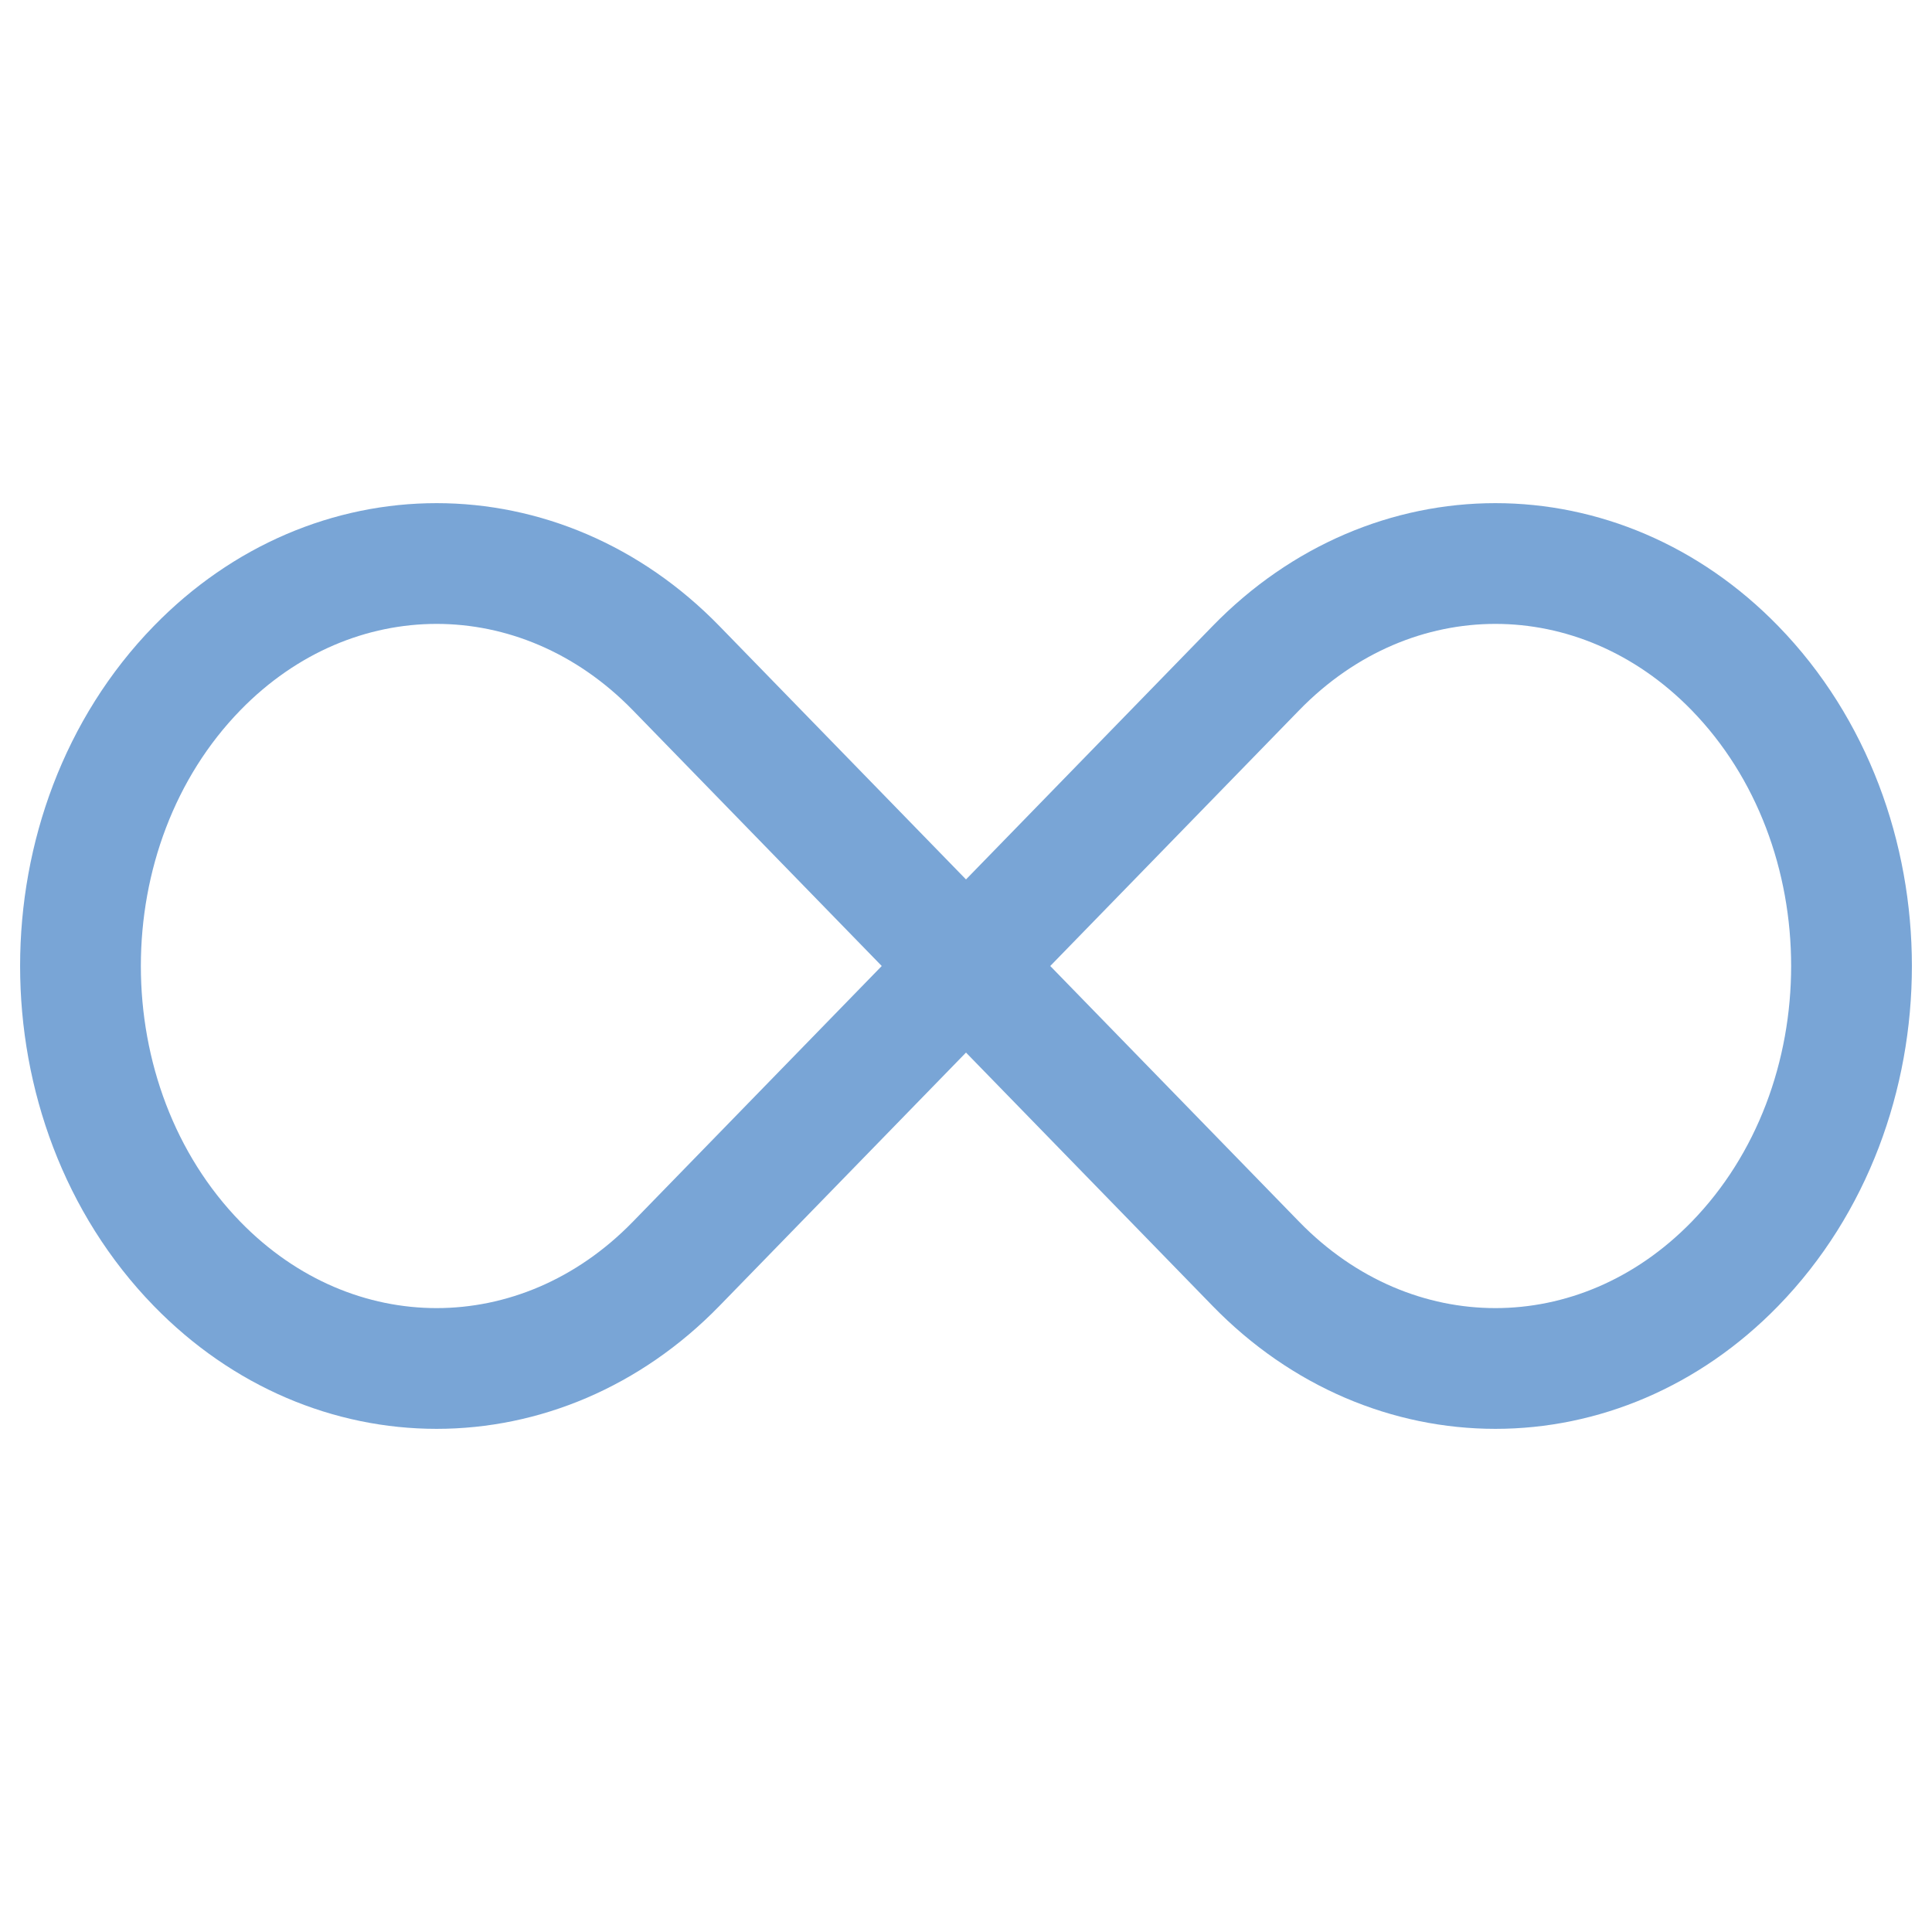 <svg width="24" height="24" viewBox="0 0 24 24" fill="none" xmlns="http://www.w3.org/2000/svg">
<path d="M12 12L15.601 8.3C17.288 6.567 19.865 6.567 21.552 8.3C23.483 10.284 23.483 13.716 21.552 15.7C19.865 17.433 17.288 17.433 15.601 15.7L12 12ZM12 12L8.399 8.3C6.712 6.567 4.135 6.567 2.448 8.3C0.517 10.284 0.517 13.716 2.448 15.7C4.135 17.433 6.712 17.433 8.399 15.7L12 12Z" stroke="#79A5D6" stroke-width="1.5"/>
</svg>
